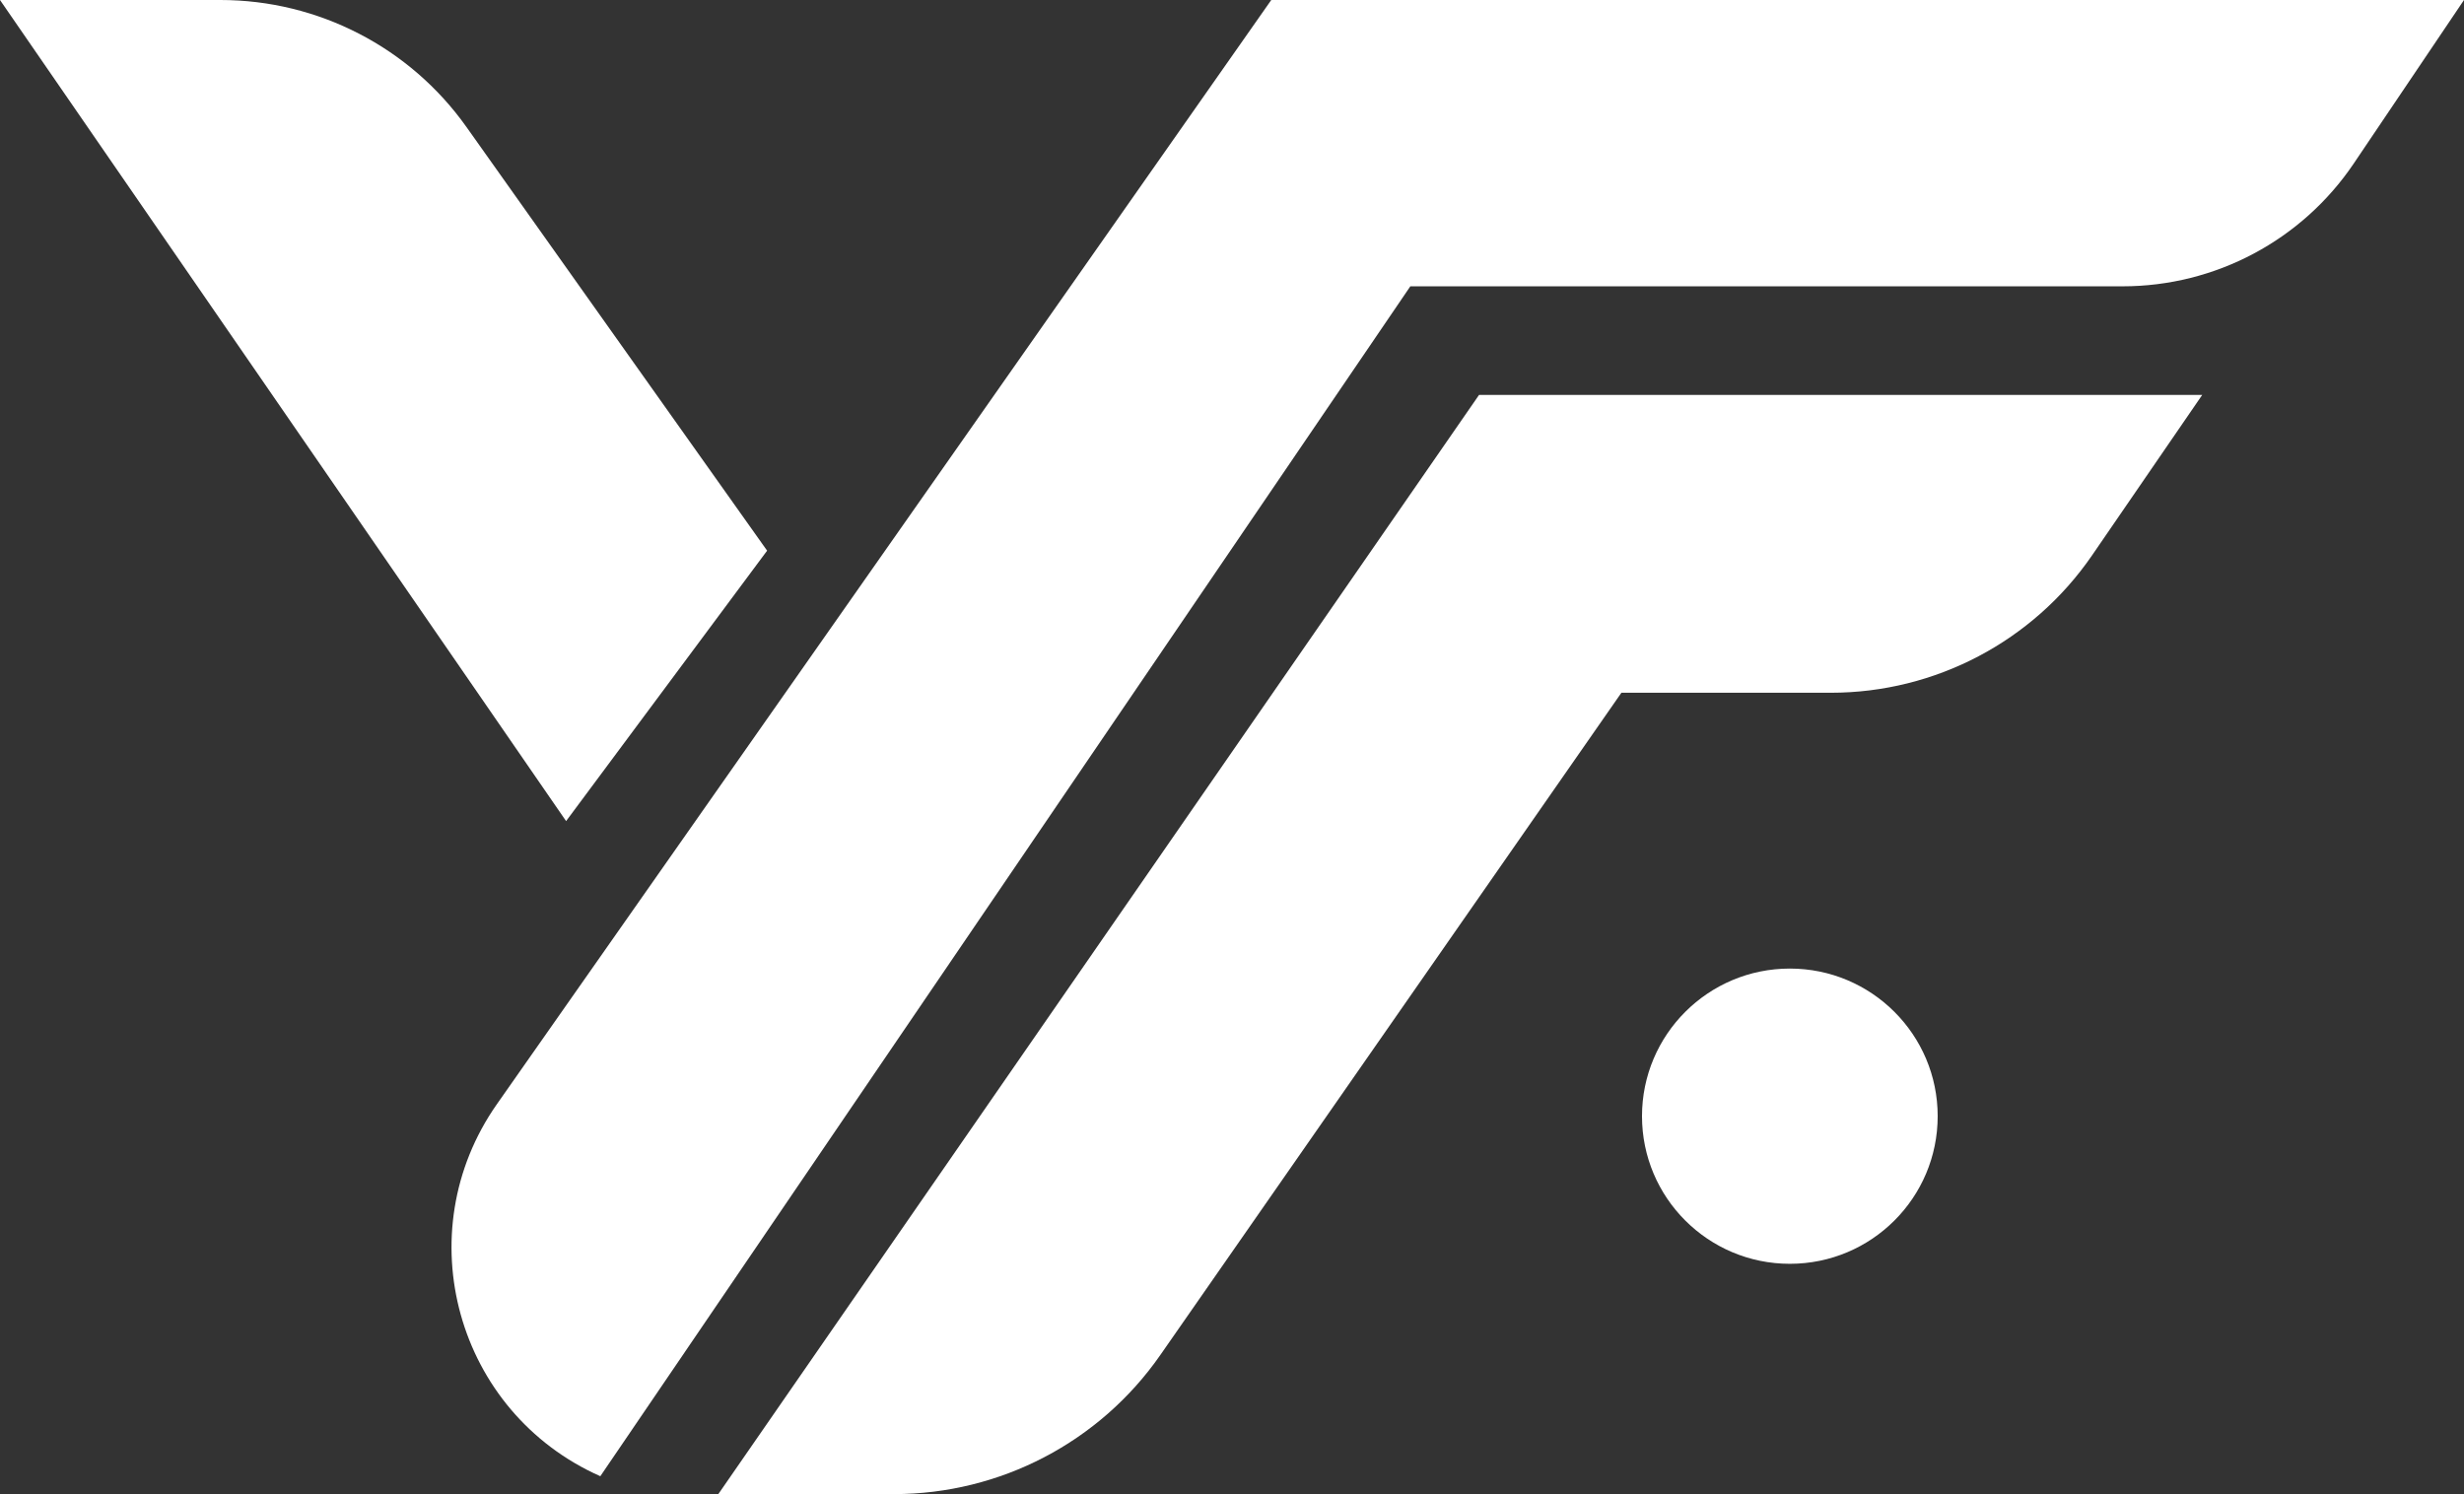 <?xml version="1.0" encoding="UTF-8"?> <svg xmlns="http://www.w3.org/2000/svg" width="714" height="433" viewBox="0 0 714 433" fill="none"><rect x="0" y="0" width="714" height="433" fill="#333333" stroke="none"/><path d="M368.378 0L143.99 319.988C117.796 357.342 132.231 409.284 173.956 427.814L408.677 82.976H615.087C641.949 82.976 667.051 69.633 682.054 47.382L714 0H368.378Z" fill="white"></path><path d="M208.15 433L428.59 114.449H638.143L606.227 160.935C589.111 185.863 560.789 200.763 530.523 200.763H469.837L336.215 392.71C318.644 417.95 289.813 433 259.031 433H208.15Z" fill="white"></path><path d="M222.288 159.585L135.163 36.803C118.782 13.719 92.21 0 63.879 0H0L164.04 237.959L222.288 159.585Z" fill="white"></path><path d="M561.487 323.478C561.487 347.105 542.307 366.259 518.647 366.259C494.987 366.259 475.807 347.105 475.807 323.478C475.807 299.85 494.987 280.696 518.647 280.696C542.307 280.696 561.487 299.85 561.487 323.478Z" fill="white"></path></svg> 
